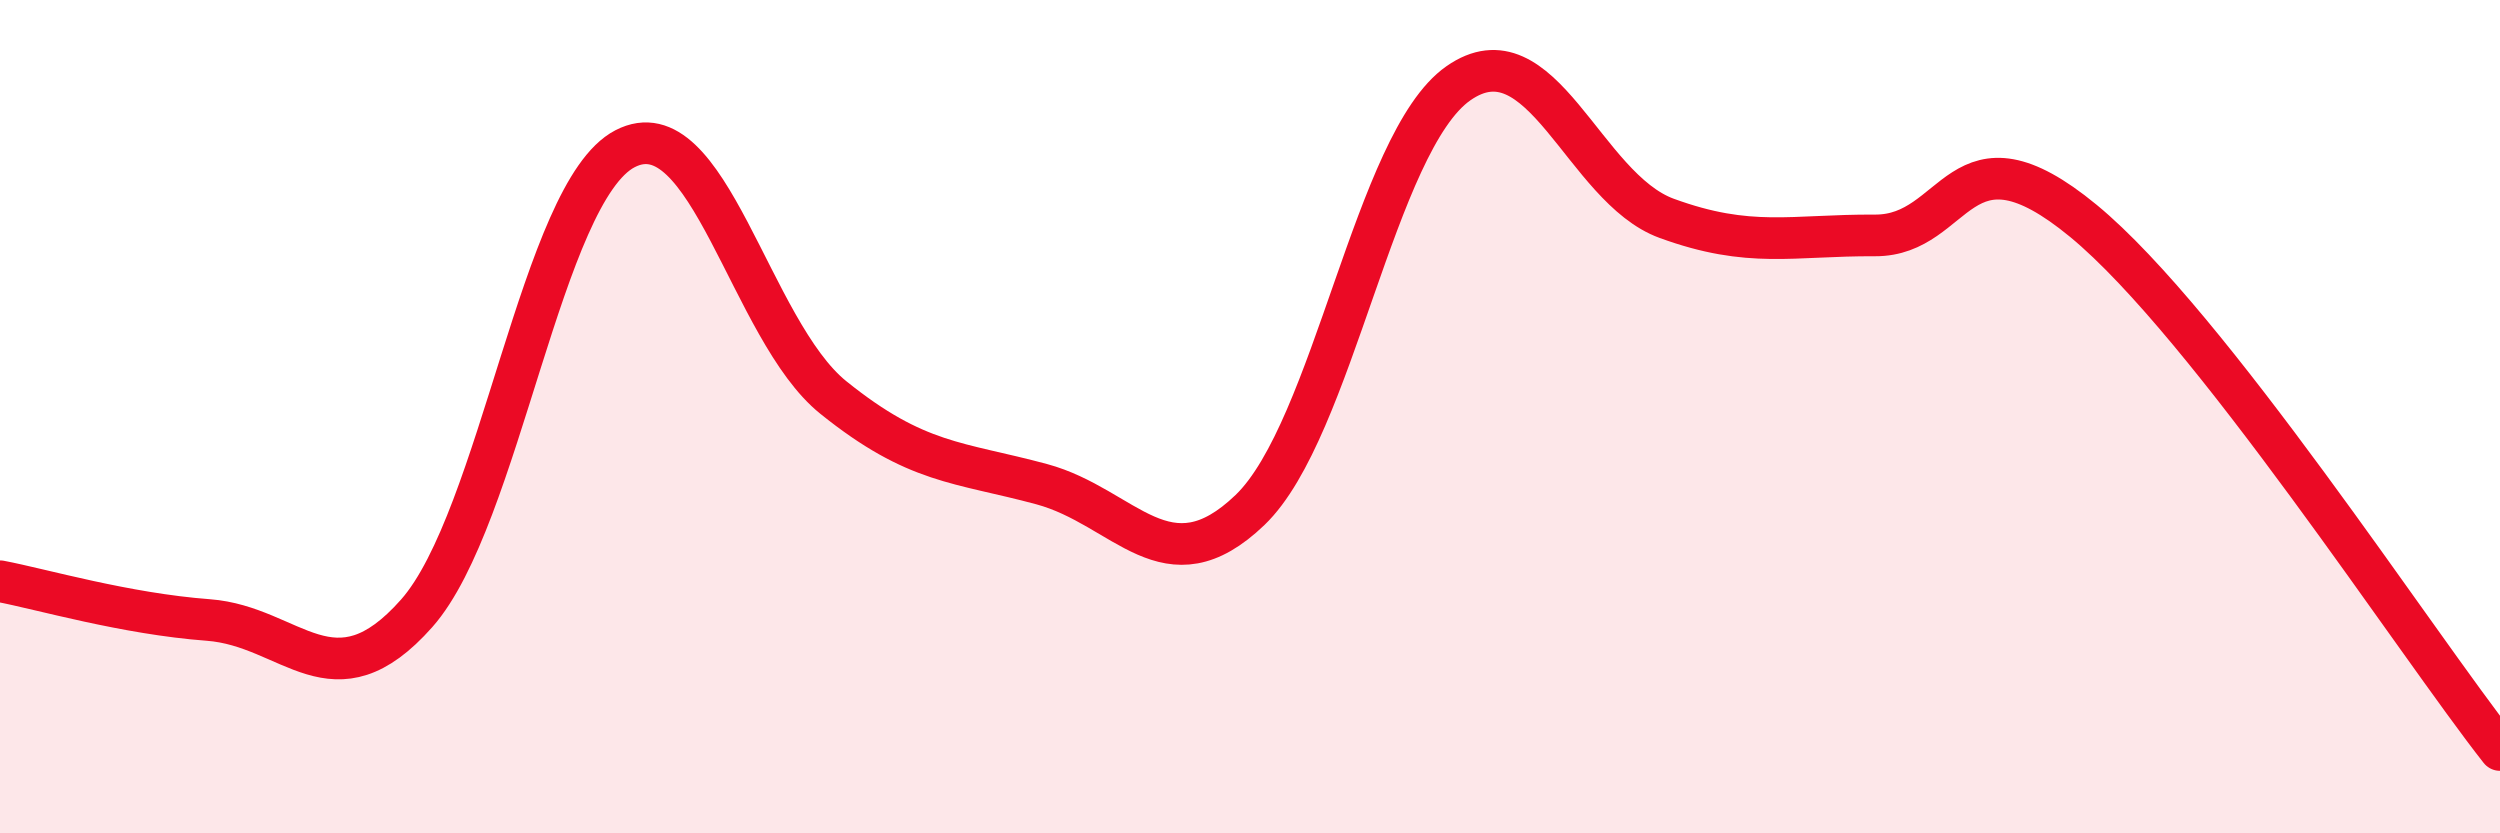 
    <svg width="60" height="20" viewBox="0 0 60 20" xmlns="http://www.w3.org/2000/svg">
      <path
        d="M 0,13.95 C 1,14.14 3,14.73 5,14.88 C 7,15.03 8,16.98 10,14.72 C 12,12.46 13,4.61 15,3.57 C 17,2.53 18,7.93 20,9.54 C 22,11.15 23,11.08 25,11.62 C 27,12.16 28,14.16 30,12.24 C 32,10.32 33,3.4 35,2 C 37,0.6 38,4.51 40,5.24 C 42,5.97 43,5.64 45,5.65 C 47,5.66 47,2.83 50,5.3 C 53,7.77 58,15.46 60,18L60 20L0 20Z"
        fill="#EB0A25"
        opacity="0.1"
        stroke-linecap="round"
        stroke-linejoin="round"
      />
      <path
        d="M 0,13.95 C 1,14.14 3,14.73 5,14.88 C 7,15.03 8,16.98 10,14.72 C 12,12.46 13,4.61 15,3.57 C 17,2.53 18,7.93 20,9.54 C 22,11.15 23,11.08 25,11.62 C 27,12.16 28,14.16 30,12.24 C 32,10.32 33,3.4 35,2 C 37,0.6 38,4.51 40,5.24 C 42,5.97 43,5.64 45,5.65 C 47,5.66 47,2.83 50,5.3 C 53,7.77 58,15.46 60,18"
        stroke="#EB0A25"
        stroke-width="1"
        fill="none"
        stroke-linecap="round"
        stroke-linejoin="round"
      />
    </svg>
  